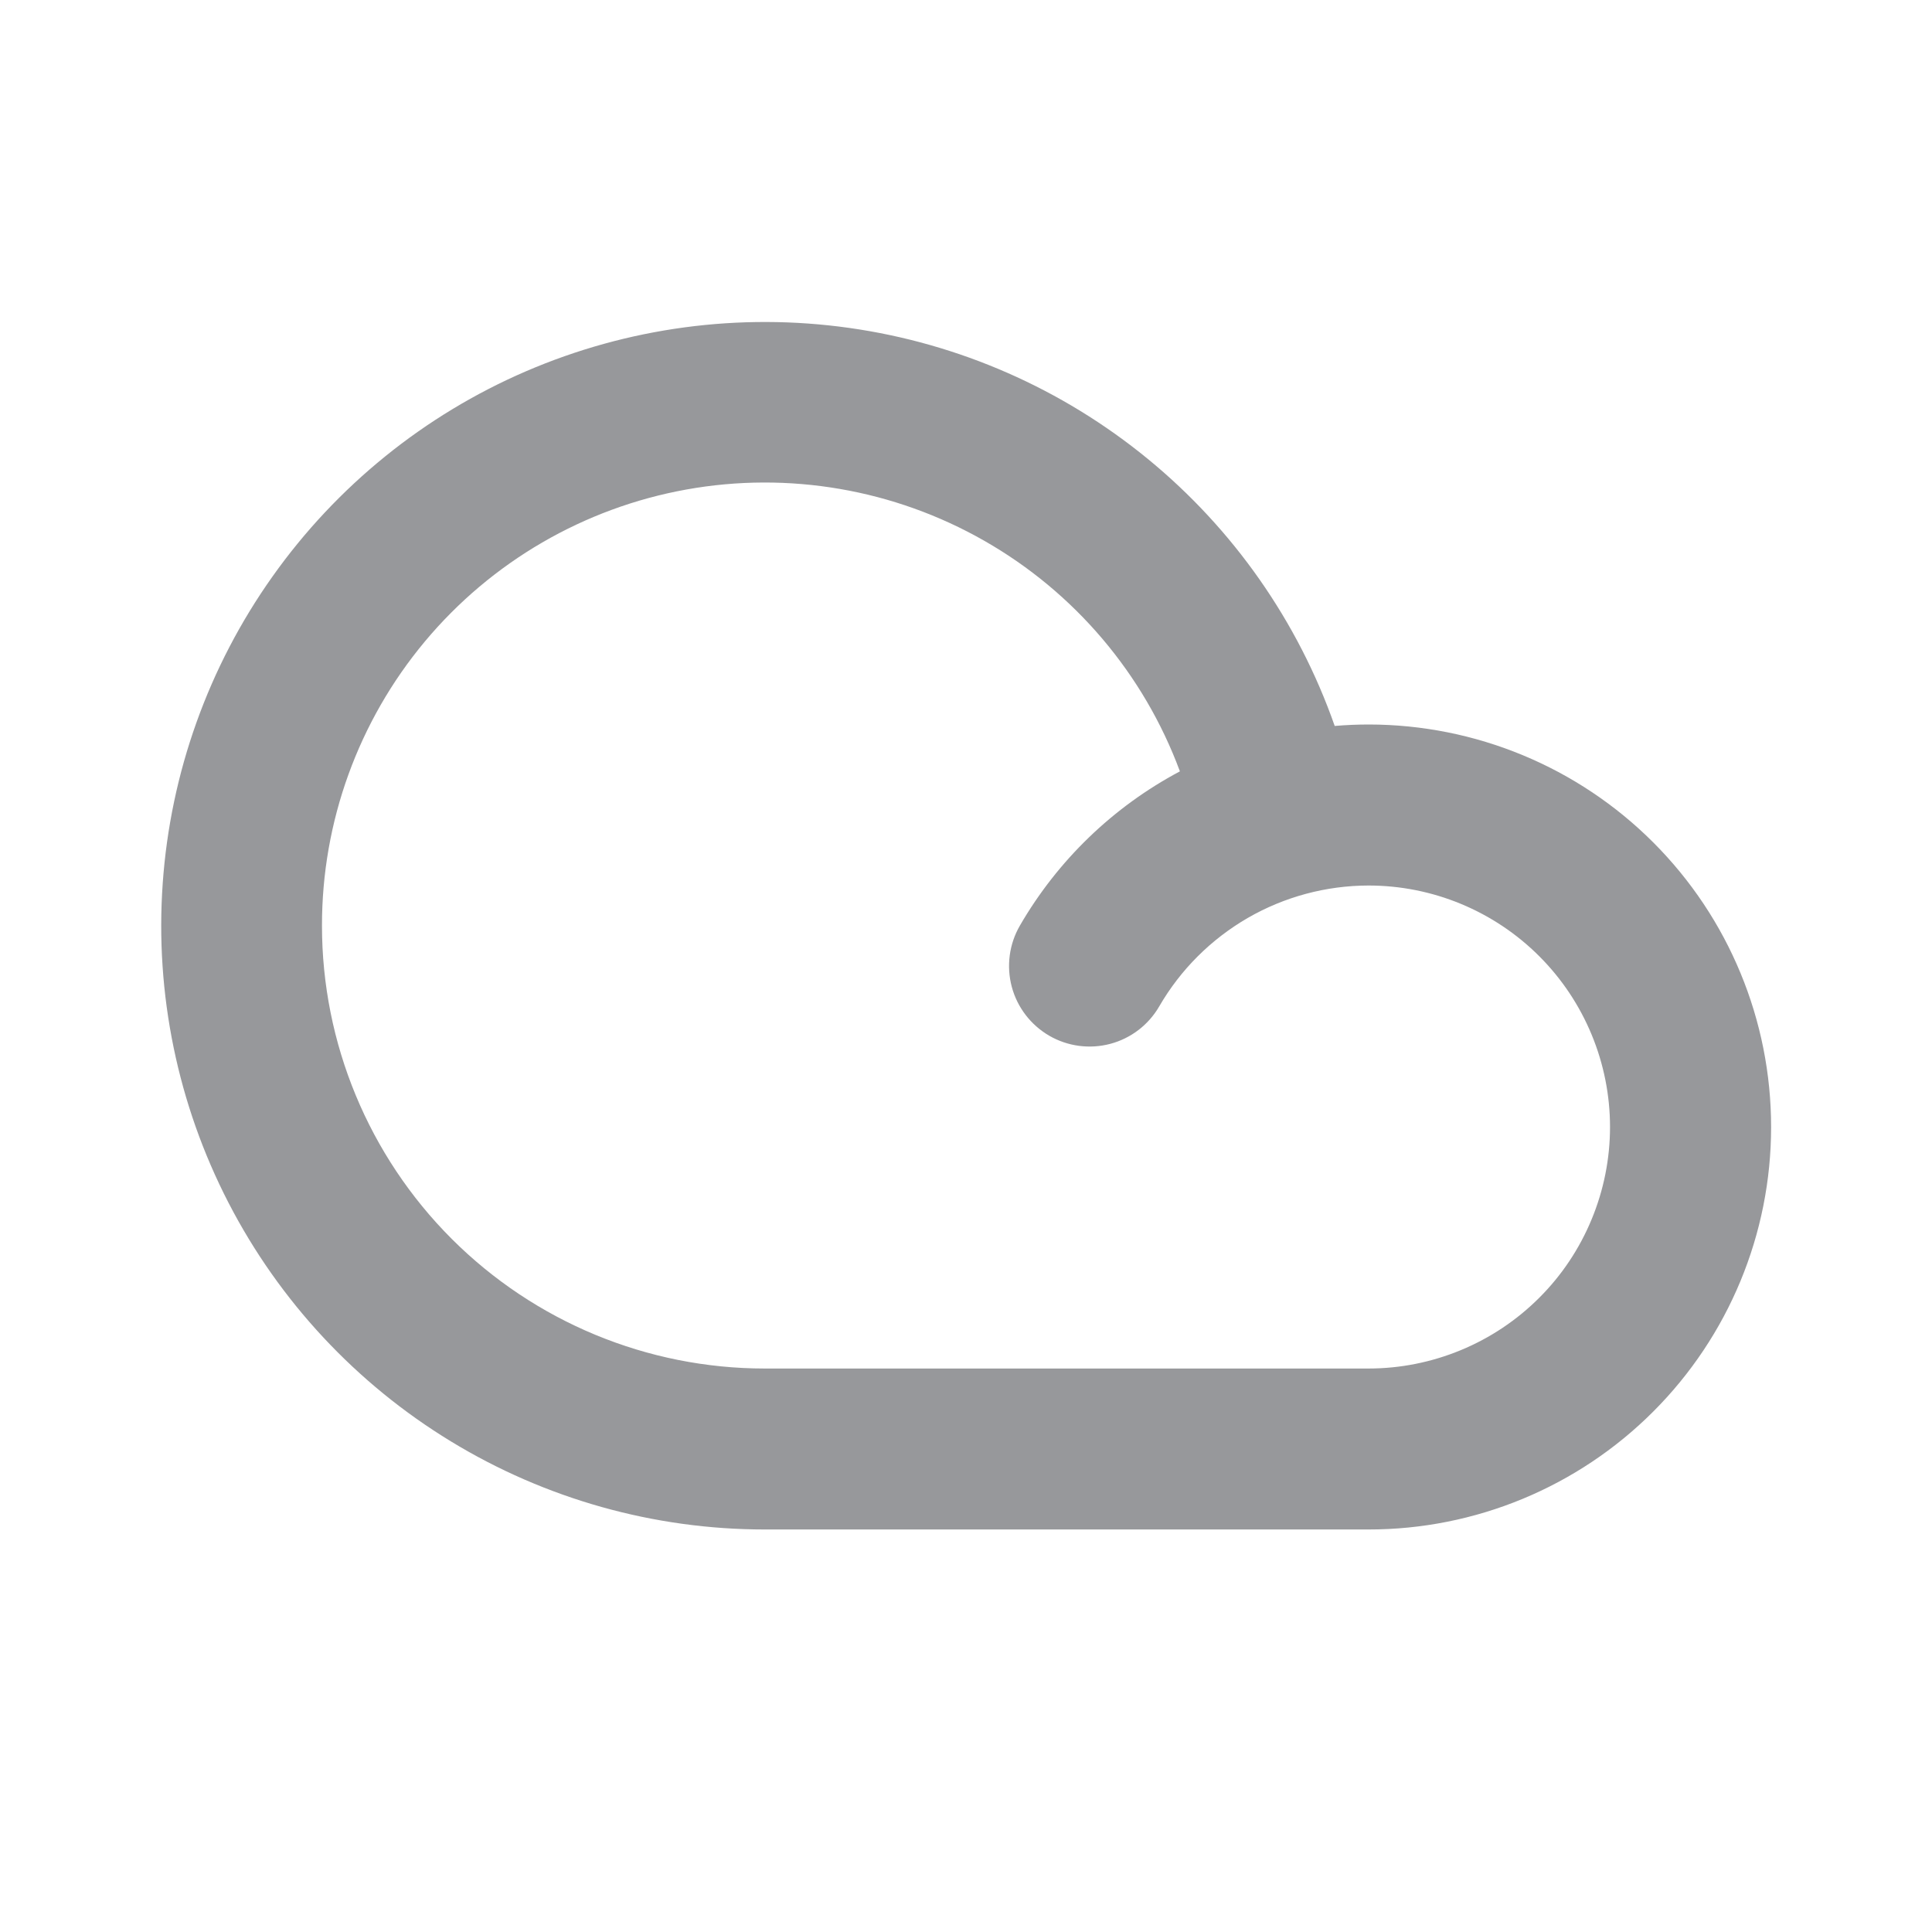 <svg width="32" height="32" viewBox="0 0 32 32" fill="none" xmlns="http://www.w3.org/2000/svg">
<g clip-path="url(#clip0_1026_672)">
<path fill-rule="evenodd" clip-rule="evenodd" d="M22.671 12C24.439 12.001 26.134 12.703 27.384 13.954C28.634 15.205 29.336 16.901 29.335 18.669C29.335 20.437 28.632 22.132 27.381 23.382C26.131 24.632 24.435 25.334 22.667 25.333H12.667C10.832 25.333 9.034 24.828 7.467 23.873C5.901 22.919 4.627 21.552 3.785 19.922C2.944 18.293 2.566 16.463 2.695 14.633C2.823 12.803 3.452 11.044 4.514 9.548C5.575 8.052 7.027 6.876 8.711 6.15C10.396 5.424 12.247 5.175 14.064 5.431C15.88 5.687 17.591 6.437 19.01 7.6C20.428 8.762 21.5 10.293 22.107 12.024C22.294 12.008 22.483 12 22.671 12ZM5.333 15.333C5.331 13.612 5.935 11.945 7.038 10.624C8.141 9.304 9.674 8.413 11.368 8.108C13.062 7.803 14.809 8.104 16.303 8.957C17.798 9.81 18.945 11.162 19.543 12.776C18.438 13.363 17.519 14.249 16.892 15.332C16.715 15.638 16.667 16.002 16.758 16.344C16.849 16.686 17.073 16.977 17.379 17.155C17.685 17.332 18.049 17.38 18.391 17.289C18.733 17.198 19.024 16.974 19.201 16.668C19.553 16.06 20.059 15.556 20.667 15.204C21.275 14.853 21.965 14.668 22.667 14.667C23.192 14.667 23.712 14.77 24.197 14.971C24.683 15.172 25.124 15.467 25.495 15.838C25.867 16.21 26.161 16.651 26.362 17.136C26.563 17.621 26.667 18.141 26.667 18.667C26.667 19.192 26.563 19.712 26.362 20.197C26.161 20.683 25.867 21.124 25.495 21.495C25.124 21.866 24.683 22.161 24.197 22.362C23.712 22.563 23.192 22.667 22.667 22.667H12.667C10.722 22.667 8.857 21.894 7.481 20.519C6.106 19.143 5.333 17.278 5.333 15.333Z" fill="#97989B"/>
</g>
<defs>
<clipPath id="clip0_1026_672">
<rect width="32" height="32" fill="white"/>
</clipPath>
</defs>
</svg>
